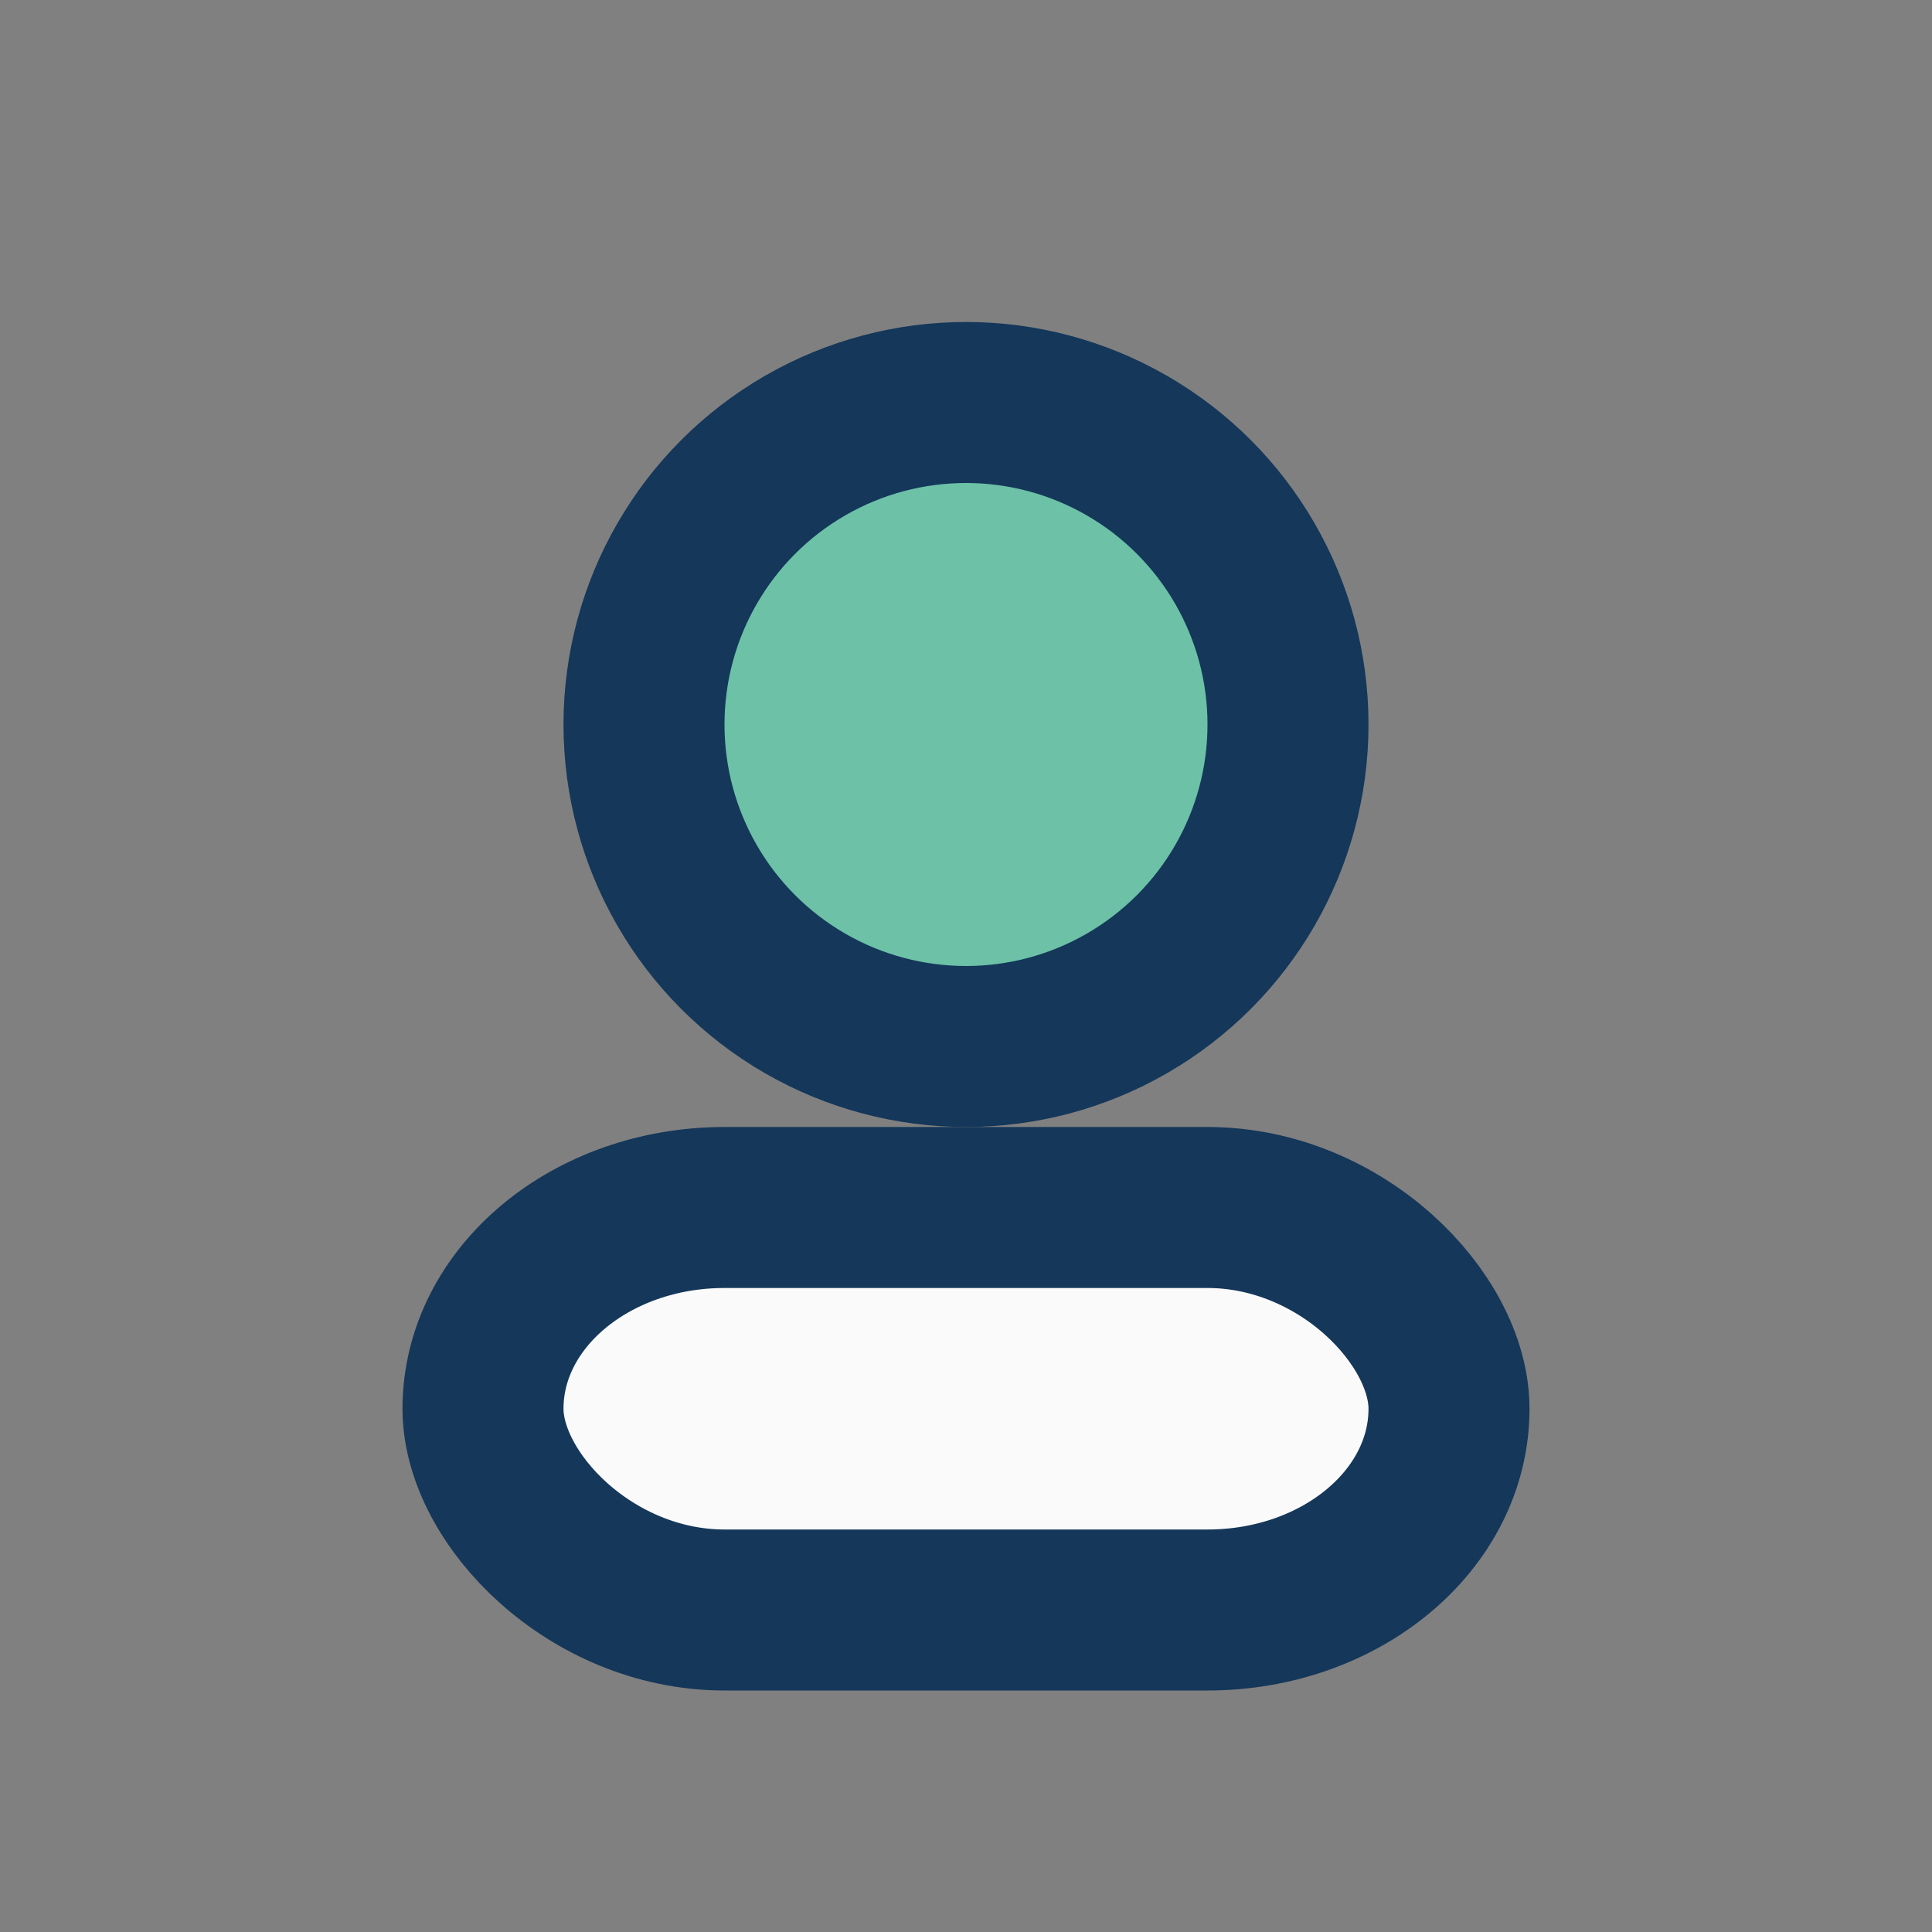 <?xml version="1.0" encoding="UTF-8"?>
<svg xmlns="http://www.w3.org/2000/svg" width="24" height="24" viewBox="0 0 24 24"><rect x="0" y="0" width="24" height="24" fill="#808080" stroke="none"/><circle cx="12" cy="9" r="4" fill="#6CC1A7" stroke="#14375A" stroke-width="2"/><rect x="6" y="15" width="12" height="5" rx="3" fill="#FAFAFA" stroke="#14375A" stroke-width="2"/></svg>